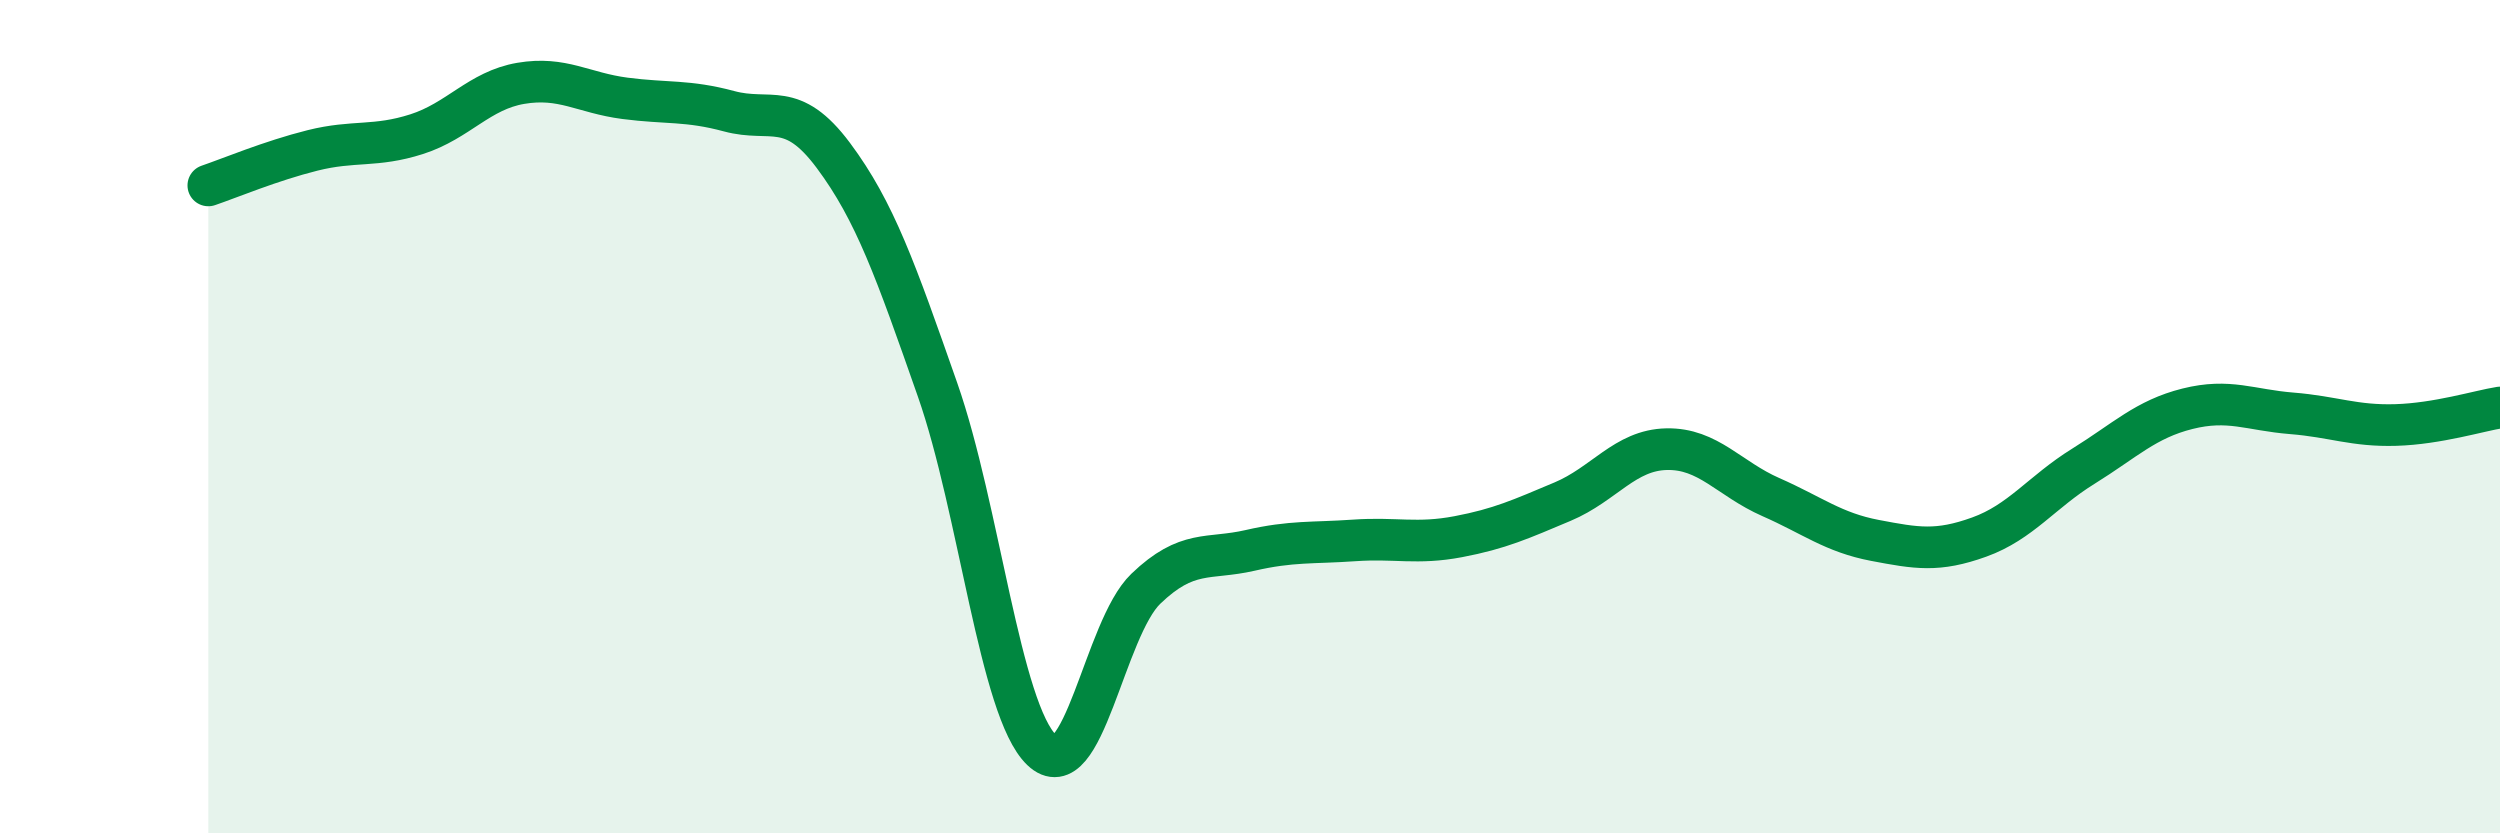 
    <svg width="60" height="20" viewBox="0 0 60 20" xmlns="http://www.w3.org/2000/svg">
      <path
        d="M 5,4.45 C 5.5,4.28 6.5,3.86 7.5,3.61 C 8.5,3.36 9,3.54 10,3.22 C 11,2.9 11.5,2.17 12.5,2 C 13.5,1.83 14,2.23 15,2.36 C 16,2.49 16.5,2.4 17.5,2.67 C 18.5,2.94 19,2.39 20,3.73 C 21,5.07 21.5,6.5 22.5,9.35 C 23.5,12.2 24,17.04 25,18 C 26,18.96 26.5,15.09 27.5,14.13 C 28.5,13.17 29,13.44 30,13.21 C 31,12.98 31.5,13.04 32.5,12.97 C 33.5,12.9 34,13.07 35,12.88 C 36,12.69 36.5,12.46 37.5,12.04 C 38.5,11.62 39,10.8 40,10.78 C 41,10.76 41.5,11.49 42.5,11.93 C 43.5,12.37 44,12.78 45,12.97 C 46,13.16 46.5,13.25 47.5,12.89 C 48.5,12.53 49,11.81 50,11.19 C 51,10.57 51.5,10.06 52.5,9.81 C 53.5,9.56 54,9.84 55,9.92 C 56,10 56.5,10.23 57.5,10.2 C 58.5,10.17 59.5,9.86 60,9.78L60 20L5 20Z"
        fill="#008740"
        opacity="0.1"
        stroke-linecap="round"
        stroke-linejoin="round"
      />
      <path
        d="M 5,4.45 C 5.5,4.28 6.5,3.86 7.5,3.61 C 8.5,3.36 9,3.54 10,3.22 C 11,2.9 11.5,2.17 12.5,2 C 13.5,1.83 14,2.23 15,2.36 C 16,2.49 16.5,2.4 17.5,2.67 C 18.5,2.94 19,2.39 20,3.73 C 21,5.07 21.5,6.5 22.5,9.35 C 23.5,12.2 24,17.04 25,18 C 26,18.96 26.5,15.09 27.5,14.13 C 28.5,13.17 29,13.44 30,13.21 C 31,12.98 31.5,13.04 32.5,12.97 C 33.5,12.9 34,13.07 35,12.88 C 36,12.69 36.5,12.46 37.5,12.04 C 38.5,11.62 39,10.8 40,10.78 C 41,10.76 41.5,11.49 42.5,11.93 C 43.5,12.37 44,12.78 45,12.97 C 46,13.16 46.5,13.25 47.5,12.89 C 48.5,12.53 49,11.81 50,11.19 C 51,10.57 51.5,10.06 52.5,9.81 C 53.5,9.56 54,9.84 55,9.92 C 56,10 56.5,10.23 57.5,10.2 C 58.5,10.17 59.5,9.86 60,9.78"
        stroke="#008740"
        stroke-width="1"
        fill="none"
        stroke-linecap="round"
        stroke-linejoin="round"
      />
    </svg>
  